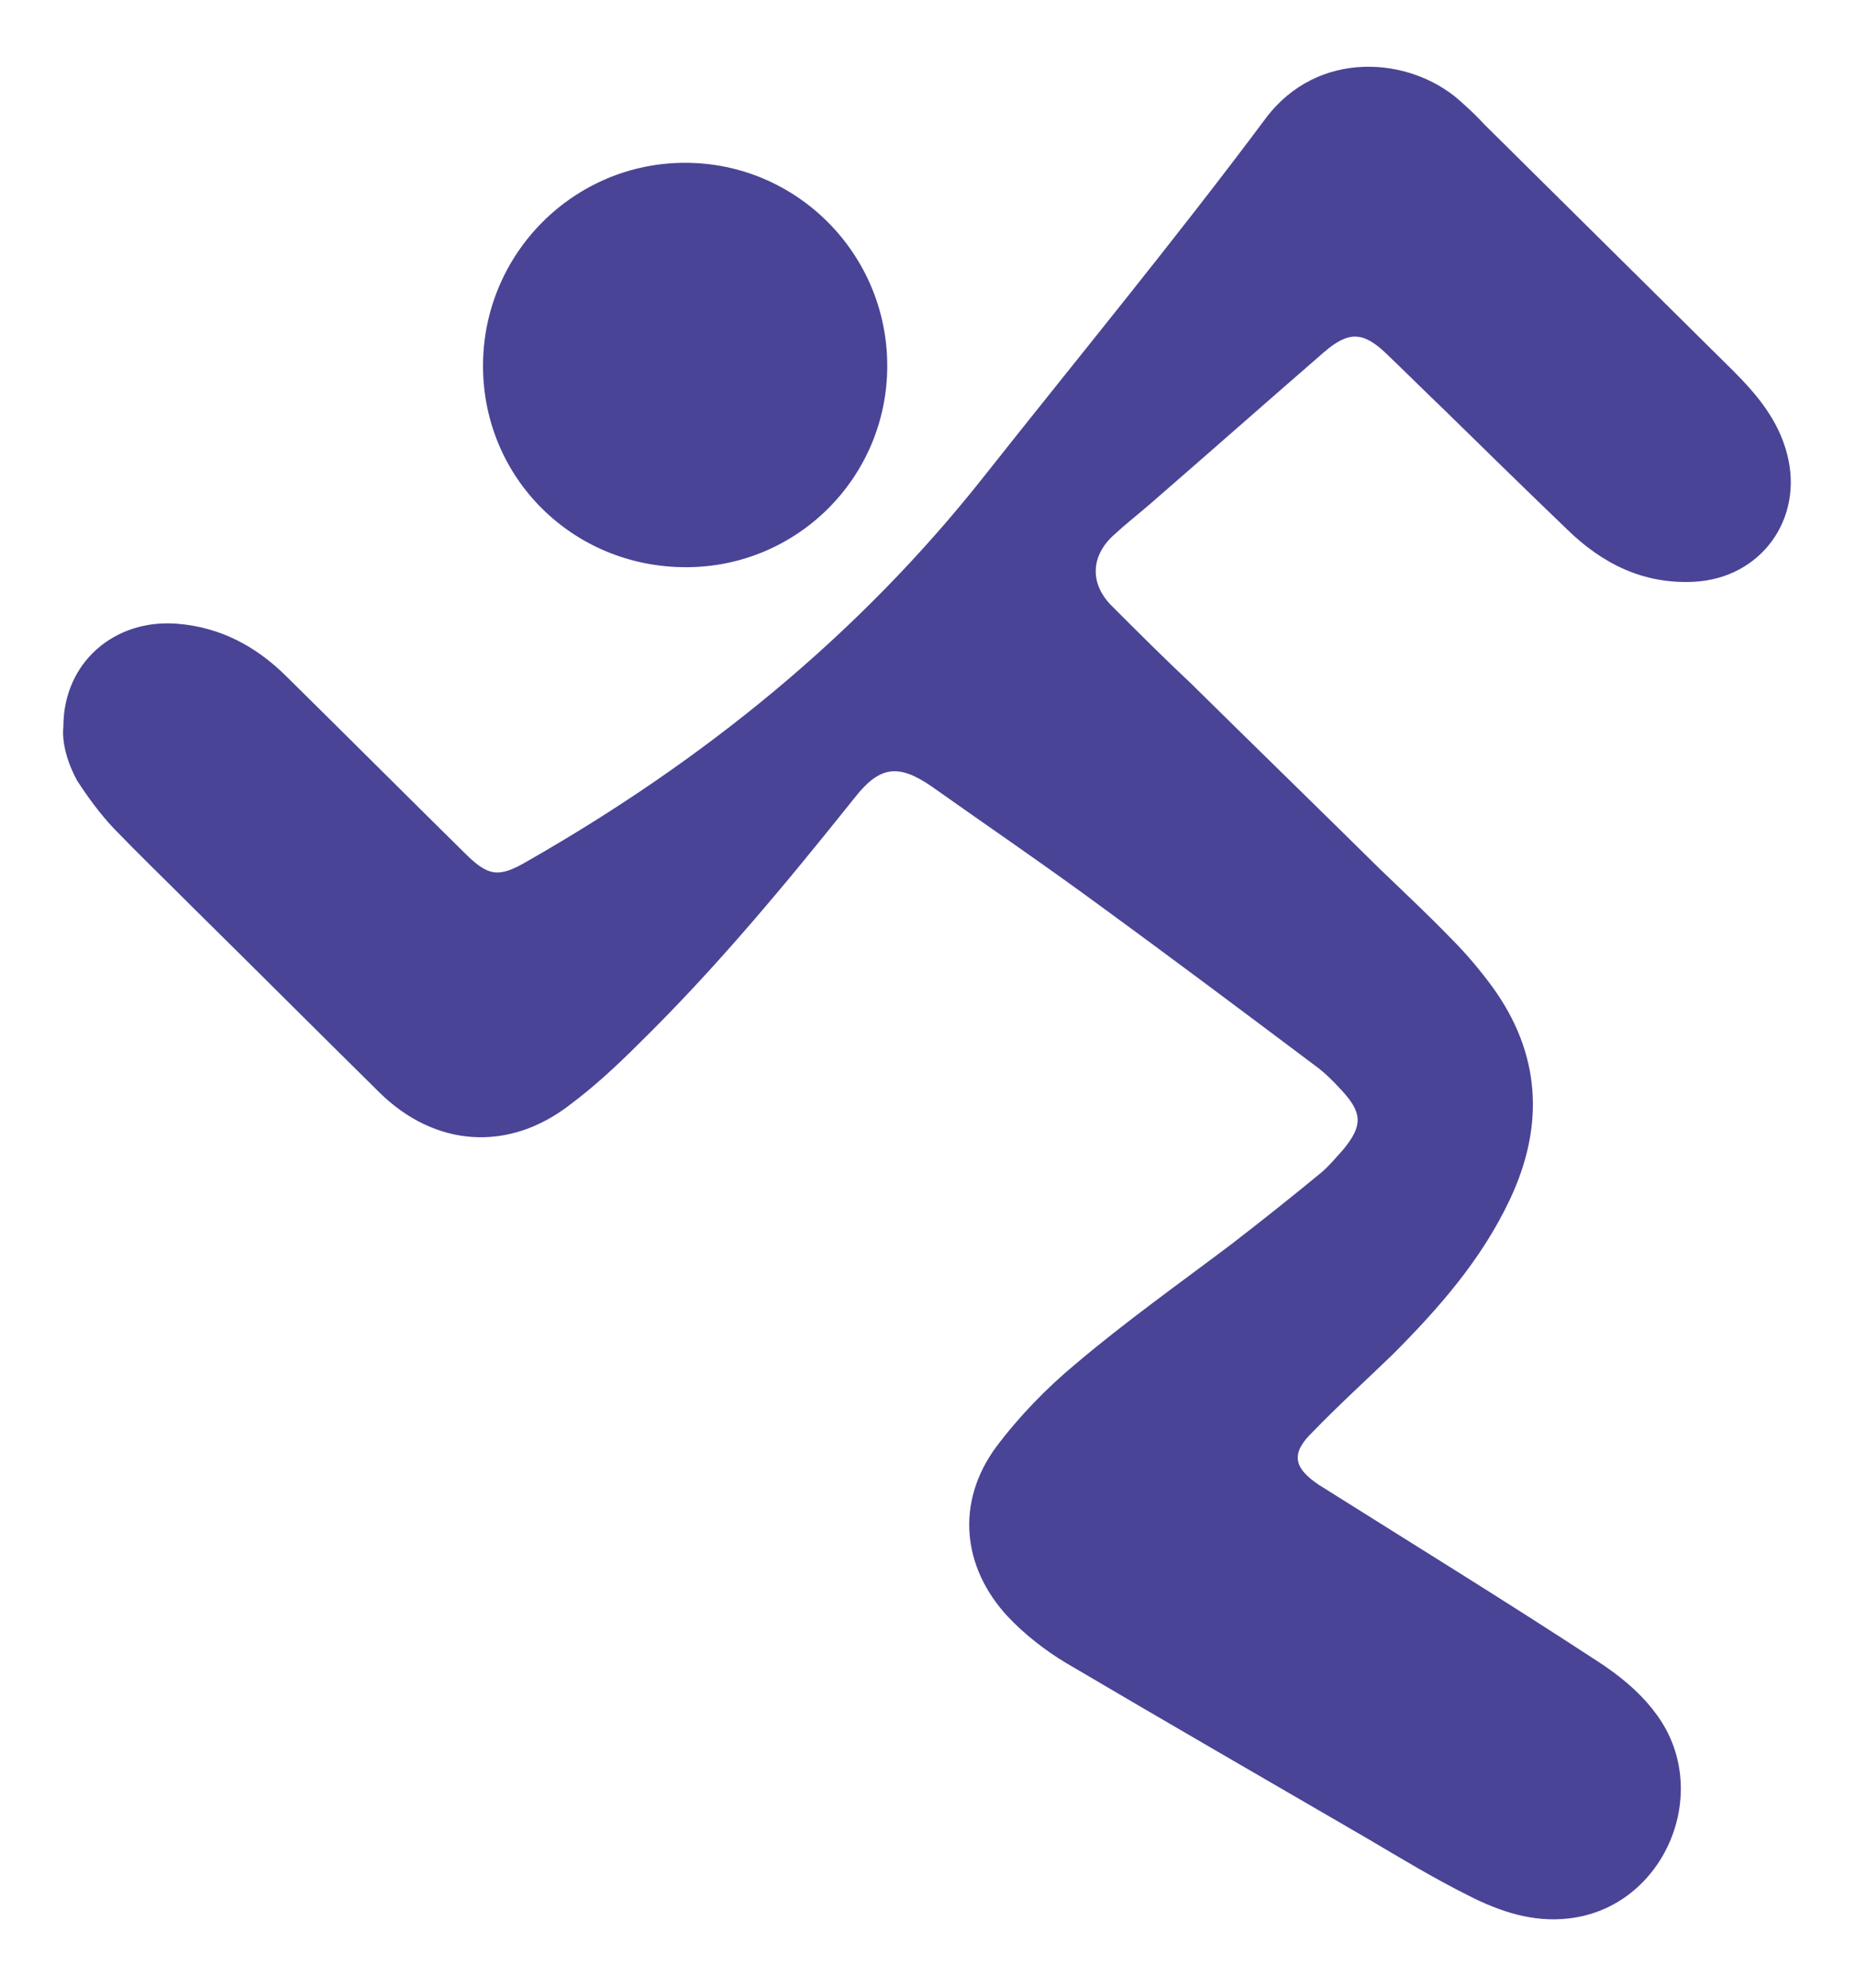<?xml version="1.0" encoding="UTF-8"?>
<svg data-bbox="7.366 7.79 201.738 216.218" viewBox="0 0 216.6 232" xmlns="http://www.w3.org/2000/svg" data-type="color">
    <g>
        <path d="M7.4 84.8c0-7.5 6-12.6 13.3-12 5.1.4 9.3 2.7 12.8 6.2 6.9 6.8 13.8 13.7 20.7 20.5 2.8 2.8 4 3 7.4 1 20.5-11.7 38.6-26.3 53.3-44.9 11-13.9 22.3-27.6 32.9-41.8 6.1-8.1 16.8-7.2 22.6-2.1 1 .9 2 1.8 2.9 2.8l29.1 28.8c2.8 2.8 5.3 5.8 6.3 9.8 1.9 7.5-3.1 14.4-10.9 14.8-5.9.3-10.7-2.1-14.8-6.1-4.9-4.7-9.7-9.4-14.5-14.1-2.2-2.1-4.4-4.3-6.6-6.4-2.7-2.6-4.4-2.7-7.3-.2C147.8 47 141 53 134.2 58.9c-1.4 1.2-2.8 2.3-4.1 3.5-2.7 2.4-2.9 5.6-.4 8.2 3.1 3.1 6.2 6.2 9.4 9.2 7.3 7.2 14.7 14.4 22 21.6 2.8 2.7 5.7 5.4 8.4 8.2 1.7 1.7 3.3 3.6 4.7 5.5 5.7 7.8 6.2 16.2 2.1 24.9-3.3 7-8.3 12.7-13.7 18.1-3.1 3-6.3 5.9-9.3 9-2.6 2.5-2.3 4.2.7 6.2 10.8 6.8 21.7 13.5 32.4 20.5 2.5 1.6 5 3.6 6.8 6 7 9 1.3 22.8-10 24.1-4.2.5-8.1-.8-11.8-2.7-4-2-7.8-4.3-11.7-6.6-11.7-6.8-23.5-13.6-35.2-20.5-2.5-1.5-4.8-3.3-6.8-5.4-5.4-5.8-6.1-13.4-1.4-19.8 2.7-3.6 5.9-6.9 9.4-9.8 5.8-4.9 12-9.3 18.1-13.9 3.5-2.7 6.9-5.4 10.3-8.2 1-.8 1.9-1.9 2.8-2.9 2.2-2.7 2.2-4.2-.2-6.8-.9-1-2-2.1-3.1-2.9-8.4-6.3-16.8-12.6-25.3-18.8-6.4-4.7-13-9.2-19.5-13.8-3.9-2.7-6.1-2.4-9 1.3-8 10-16.1 19.8-25.3 28.8-2.5 2.5-5.1 4.9-7.9 7-7.2 5.6-15.8 5-22.3-1.4-7.4-7.3-14.8-14.7-22.2-22-2.9-2.9-5.9-5.8-8.8-8.8-1.6-1.7-3-3.6-4.3-5.6-1.1-2-1.8-4.4-1.6-6.3zm72.7-18.6c13 0 23.5-10.5 23.5-23.5C103.6 29.6 93 19 80 19c-13 0-23.6 10.6-23.6 23.7s10.5 23.5 23.7 23.5z" fill="#4a4496" data-color="1"/>
    </g>
</svg>
